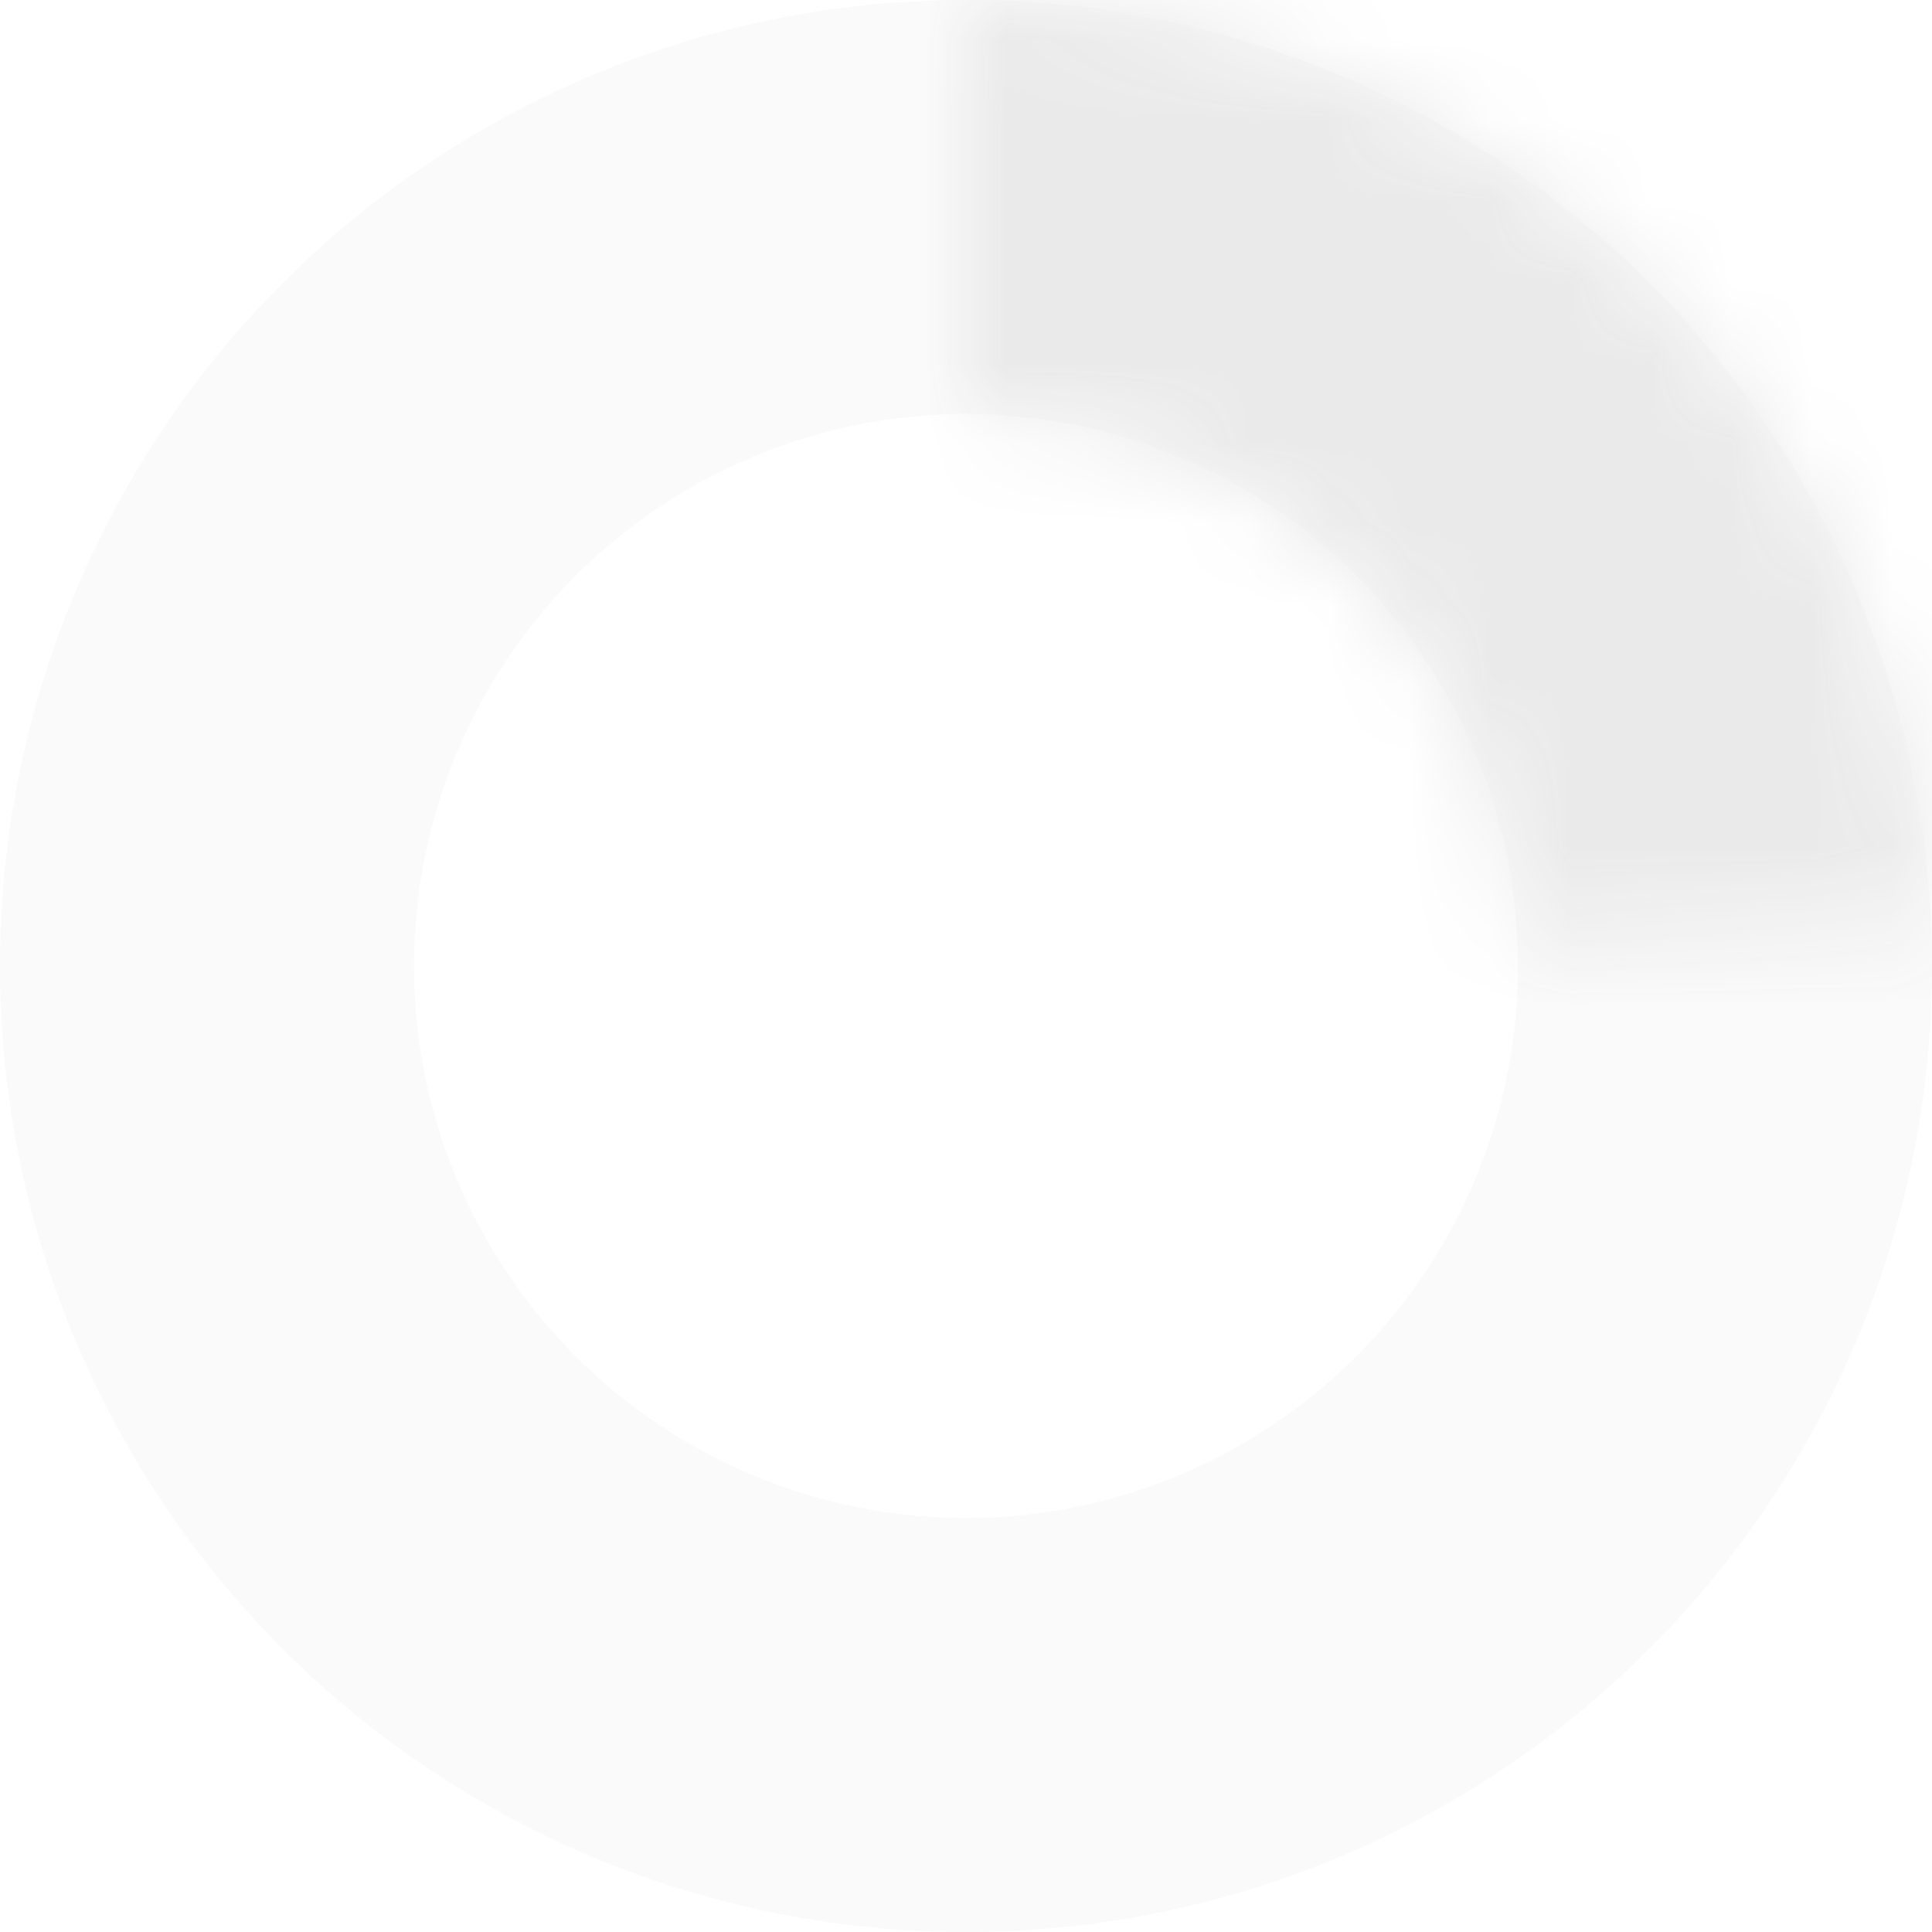 <svg width="24" height="24" viewBox="0 0 24 24" fill="none" xmlns="http://www.w3.org/2000/svg">
<circle cx="12" cy="12" r="9.429" stroke="#EAEAEA" stroke-opacity="0.2" stroke-width="5.143"/>
<mask id="path-2-inside-1_86_8230" fill="white">
<path d="M12 0C15.073 3.66424e-08 18.029 1.179 20.258 3.293C22.487 5.408 23.821 8.297 23.983 11.366L18.86 11.637C18.767 9.88 18.004 8.226 16.728 7.015C15.451 5.805 13.759 5.13 12 5.13V0Z"/>
</mask>
<path d="M12 0C15.073 3.66424e-08 18.029 1.179 20.258 3.293C22.487 5.408 23.821 8.297 23.983 11.366L18.86 11.637C18.767 9.88 18.004 8.226 16.728 7.015C15.451 5.805 13.759 5.13 12 5.13V0Z" stroke="#EAEAEA" stroke-width="10.286" mask="url(#path-2-inside-1_86_8230)"/>
</svg>
